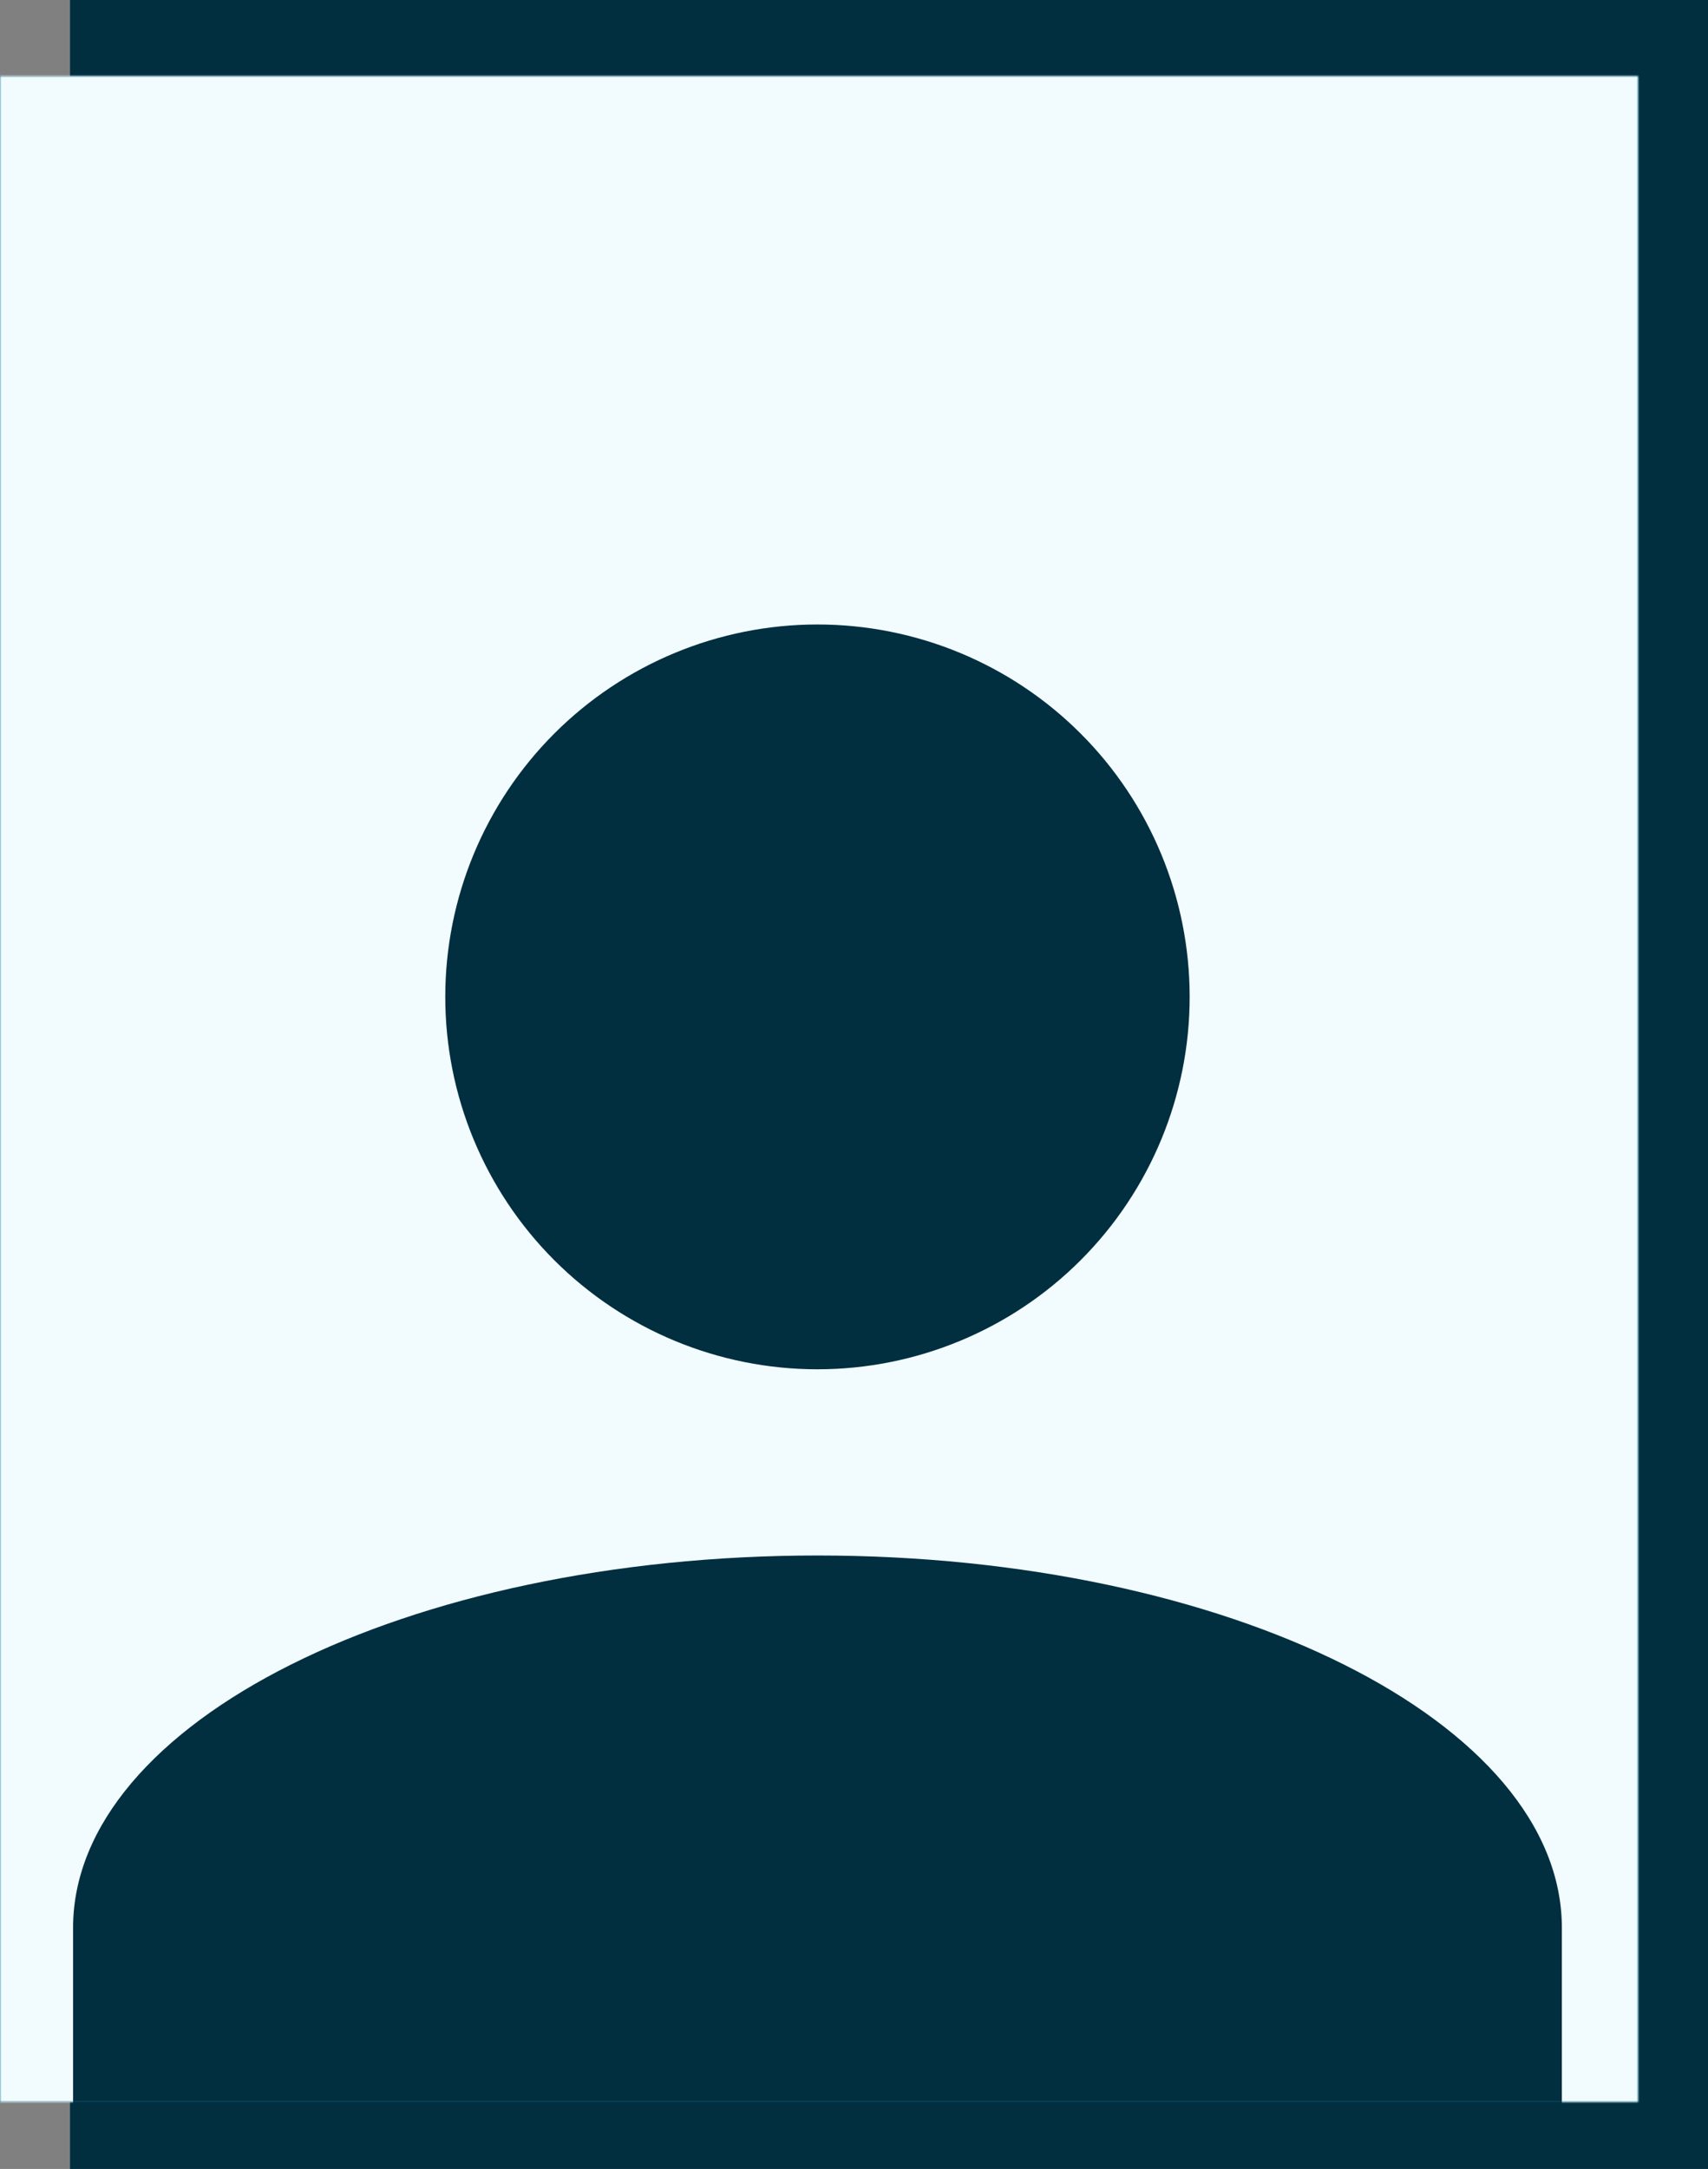 <svg width="561" height="712" viewBox="0 0 561 712" fill="none" xmlns="http://www.w3.org/2000/svg">
<rect x="0" y="0" width="561" height="712" fill="#808080" stroke="none"/>
<path fill-rule="evenodd" clip-rule="evenodd" d="M23 0H561V712H23V0Z" fill="#022F40"/>
<path fill-rule="evenodd" clip-rule="evenodd" d="M0 25H538V690H0V25Z" fill="#046E8F"/>
<mask id="mask0_2005_4182" style="mask-type:luminance" maskUnits="userSpaceOnUse" x="0" y="25" width="538" height="665">
<path fill-rule="evenodd" clip-rule="evenodd" d="M0 25H538V690H0V25Z" fill="white"/>
</mask>
<g mask="url(#mask0_2005_4182)">
<path fill-rule="evenodd" clip-rule="evenodd" d="M-23 -47H548V763H-23V-47Z" fill="#F2FCFF"/>
<path d="M268.5 205C300.923 205 332.017 217.88 354.944 240.806C377.87 263.733 390.75 294.827 390.75 327.25C390.75 359.673 377.87 390.767 354.944 413.694C332.017 436.62 300.923 449.5 268.5 449.5C236.077 449.5 204.983 436.62 182.056 413.694C159.13 390.767 146.25 359.673 146.25 327.25C146.25 294.827 159.13 263.733 182.056 240.806C204.983 217.88 236.077 205 268.5 205ZM268.5 510.625C403.586 510.625 513 565.332 513 632.875V694H24V632.875C24 565.332 133.414 510.625 268.5 510.625Z" fill="#022F40"/>
</g>
</svg>
